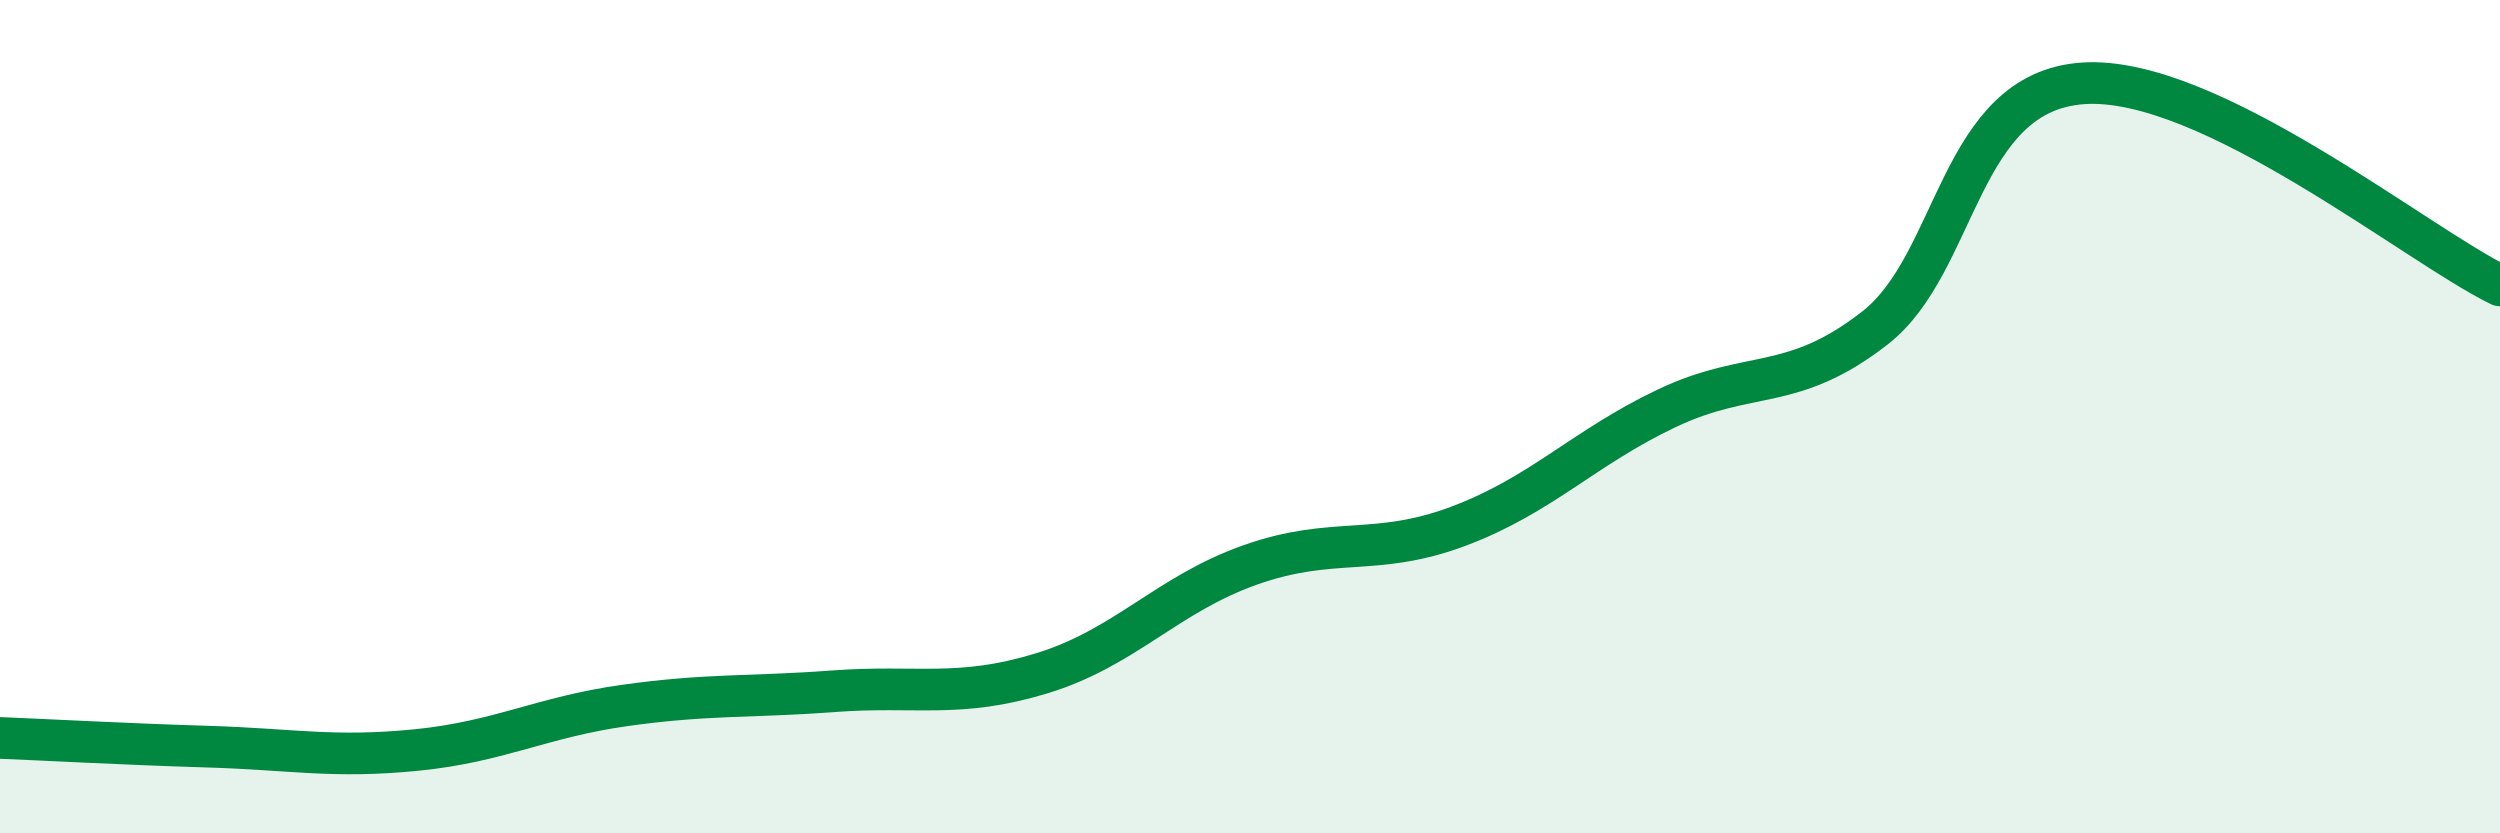 
    <svg width="60" height="20" viewBox="0 0 60 20" xmlns="http://www.w3.org/2000/svg">
      <path
        d="M 0,17.71 C 1,17.75 3,17.86 5,17.92 C 7,17.98 8,18.2 10,18 C 12,17.8 13,17.21 15,16.93 C 17,16.65 18,16.74 20,16.59 C 22,16.44 23,16.77 25,16.16 C 27,15.55 28,14.27 30,13.56 C 32,12.85 33,13.38 35,12.63 C 37,11.88 38,10.75 40,9.8 C 42,8.85 43,9.43 45,7.87 C 47,6.31 47,2.2 50,2 C 53,1.8 58,5.88 60,6.85L60 20L0 20Z"
        fill="#008740"
        opacity="0.1"
        stroke-linecap="round"
        stroke-linejoin="round"
      />
      <path
        d="M 0,17.71 C 1,17.75 3,17.86 5,17.92 C 7,17.98 8,18.2 10,18 C 12,17.8 13,17.21 15,16.93 C 17,16.65 18,16.74 20,16.59 C 22,16.44 23,16.77 25,16.16 C 27,15.55 28,14.27 30,13.56 C 32,12.85 33,13.38 35,12.63 C 37,11.88 38,10.75 40,9.8 C 42,8.85 43,9.43 45,7.87 C 47,6.31 47,2.2 50,2 C 53,1.8 58,5.88 60,6.85"
        stroke="#008740"
        stroke-width="1"
        fill="none"
        stroke-linecap="round"
        stroke-linejoin="round"
      />
    </svg>
  